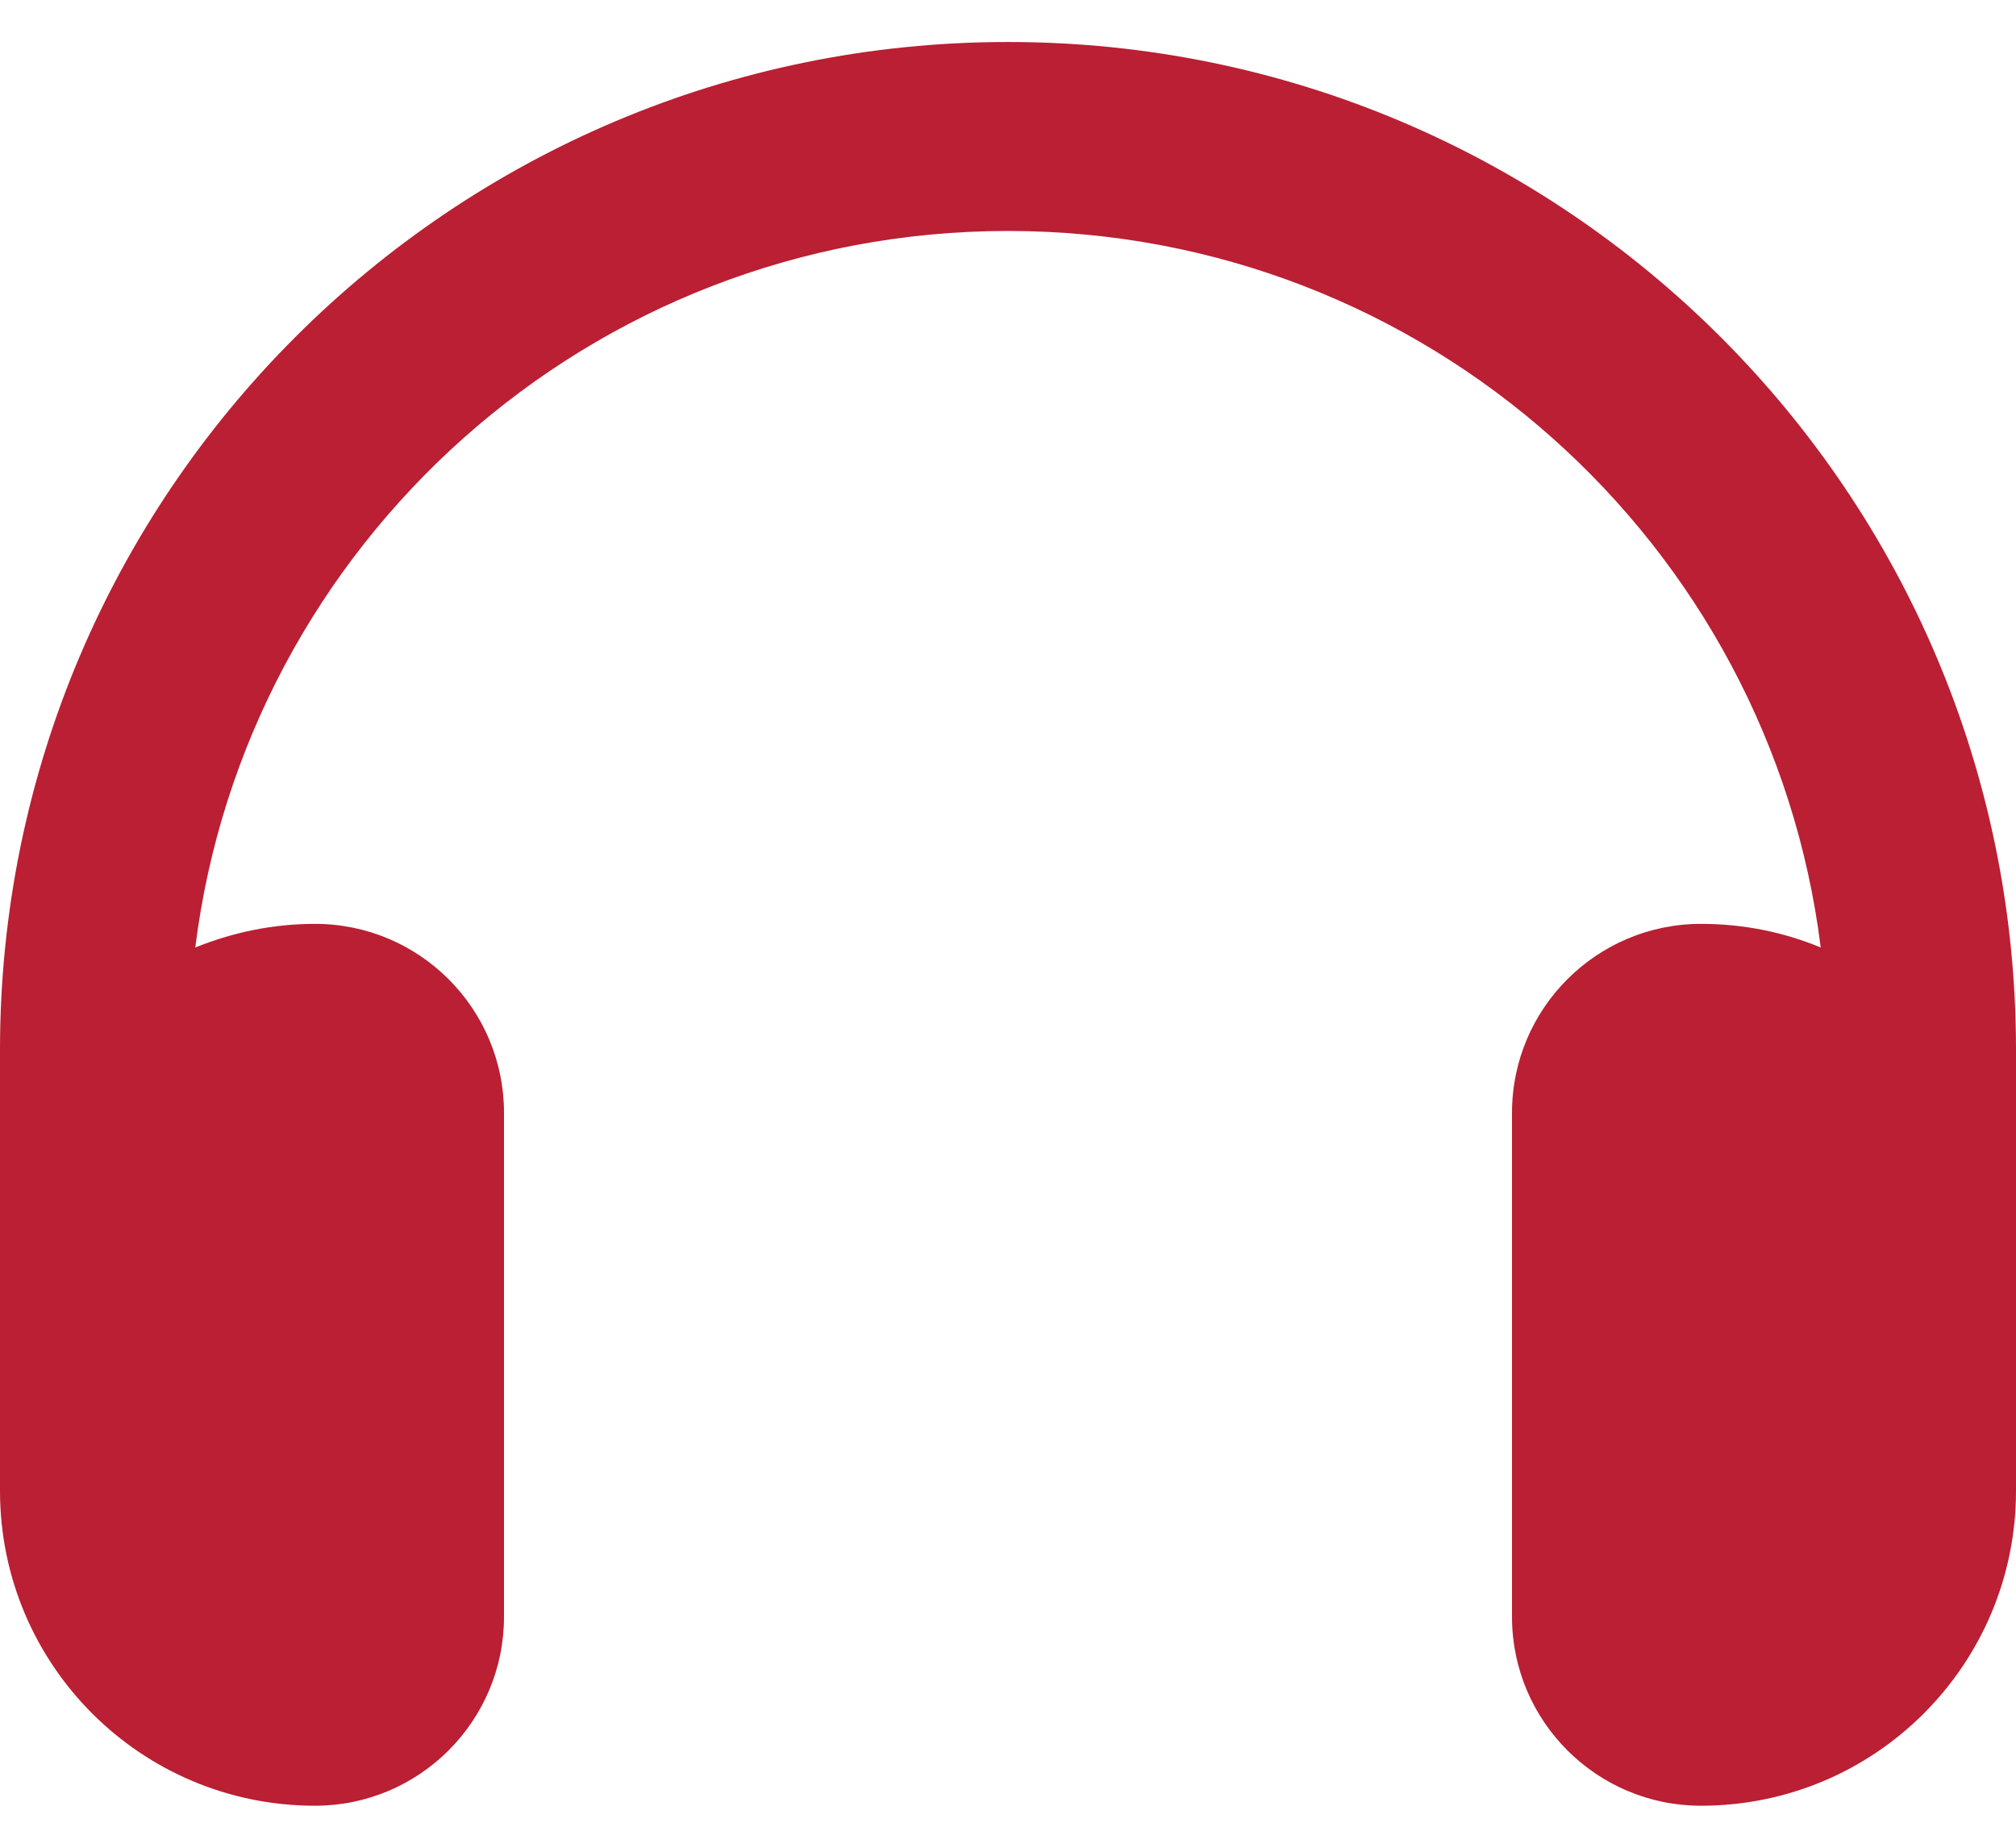 <?xml version="1.0" encoding="UTF-8"?> <svg xmlns="http://www.w3.org/2000/svg" width="36" height="33" viewBox="0 0 36 33" fill="none"><path d="M18 4.125C10.54 4.125 4.388 9.708 3.487 16.922C4.148 16.655 4.866 16.5 5.625 16.5C7.488 16.5 9 18.012 9 19.875V28.875C9 30.738 7.488 32.25 5.625 32.25C2.517 32.25 0 29.733 0 26.625V25.5V22.125V18.75C0 8.808 8.058 0.75 18 0.75C27.942 0.75 36 8.808 36 18.75V22.125V25.5V26.625C36 29.733 33.483 32.25 30.375 32.25C28.512 32.25 27 30.738 27 28.875V19.875C27 18.012 28.512 16.5 30.375 16.5C31.134 16.5 31.852 16.648 32.513 16.922C31.613 9.708 25.46 4.125 18 4.125Z" fill="#BA1F33"></path></svg> 
